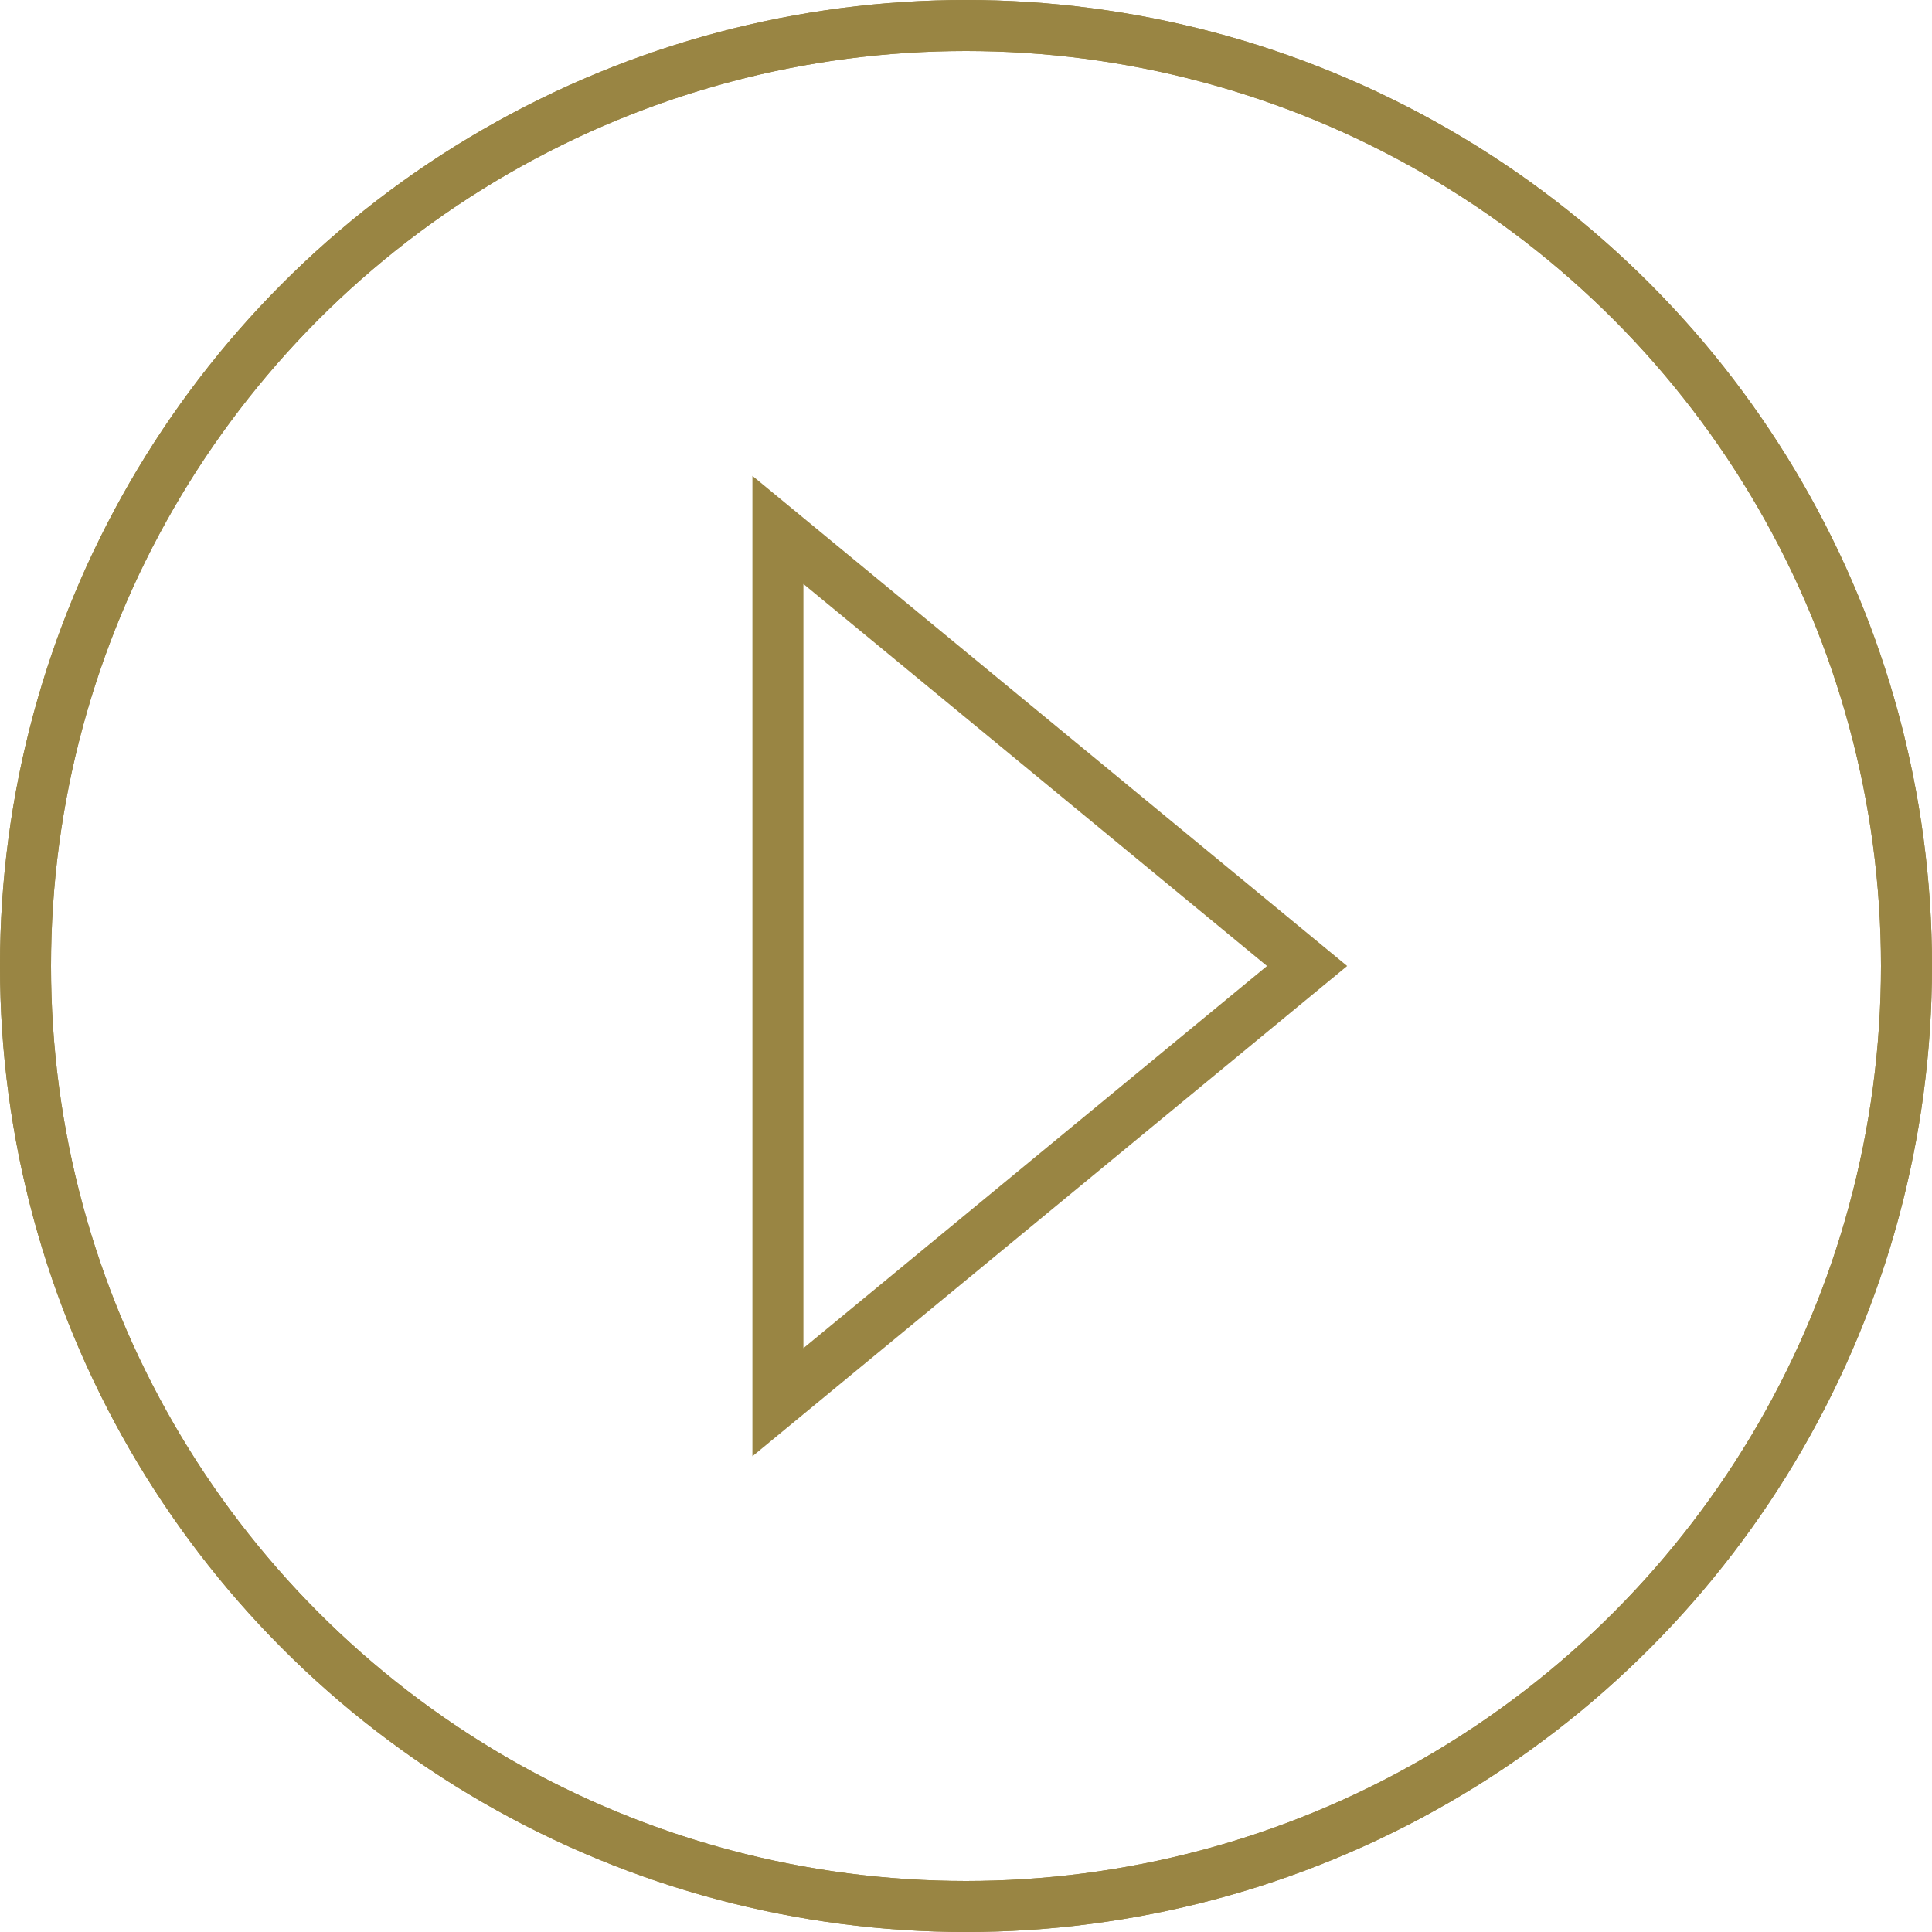 <svg xmlns="http://www.w3.org/2000/svg" viewBox="0 0 151.52 151.52"><defs><style>.cls-1{fill:transparent;}.cls-1,.cls-2{stroke:#998543;stroke-miterlimit:10;stroke-width:4px;}.cls-2{fill:none;}</style></defs><title>Asset 3</title><g id="Layer_2" data-name="Layer 2"><g id="Layer_1-2" data-name="Layer 1"><circle class="cls-1" cx="75.76" cy="75.76" r="73.76"/><polygon class="cls-2" points="61.01 41.56 61.01 109.97 102.51 75.76 61.01 41.56"/><circle class="cls-2" cx="75.76" cy="75.76" r="73.76"/></g></g></svg>